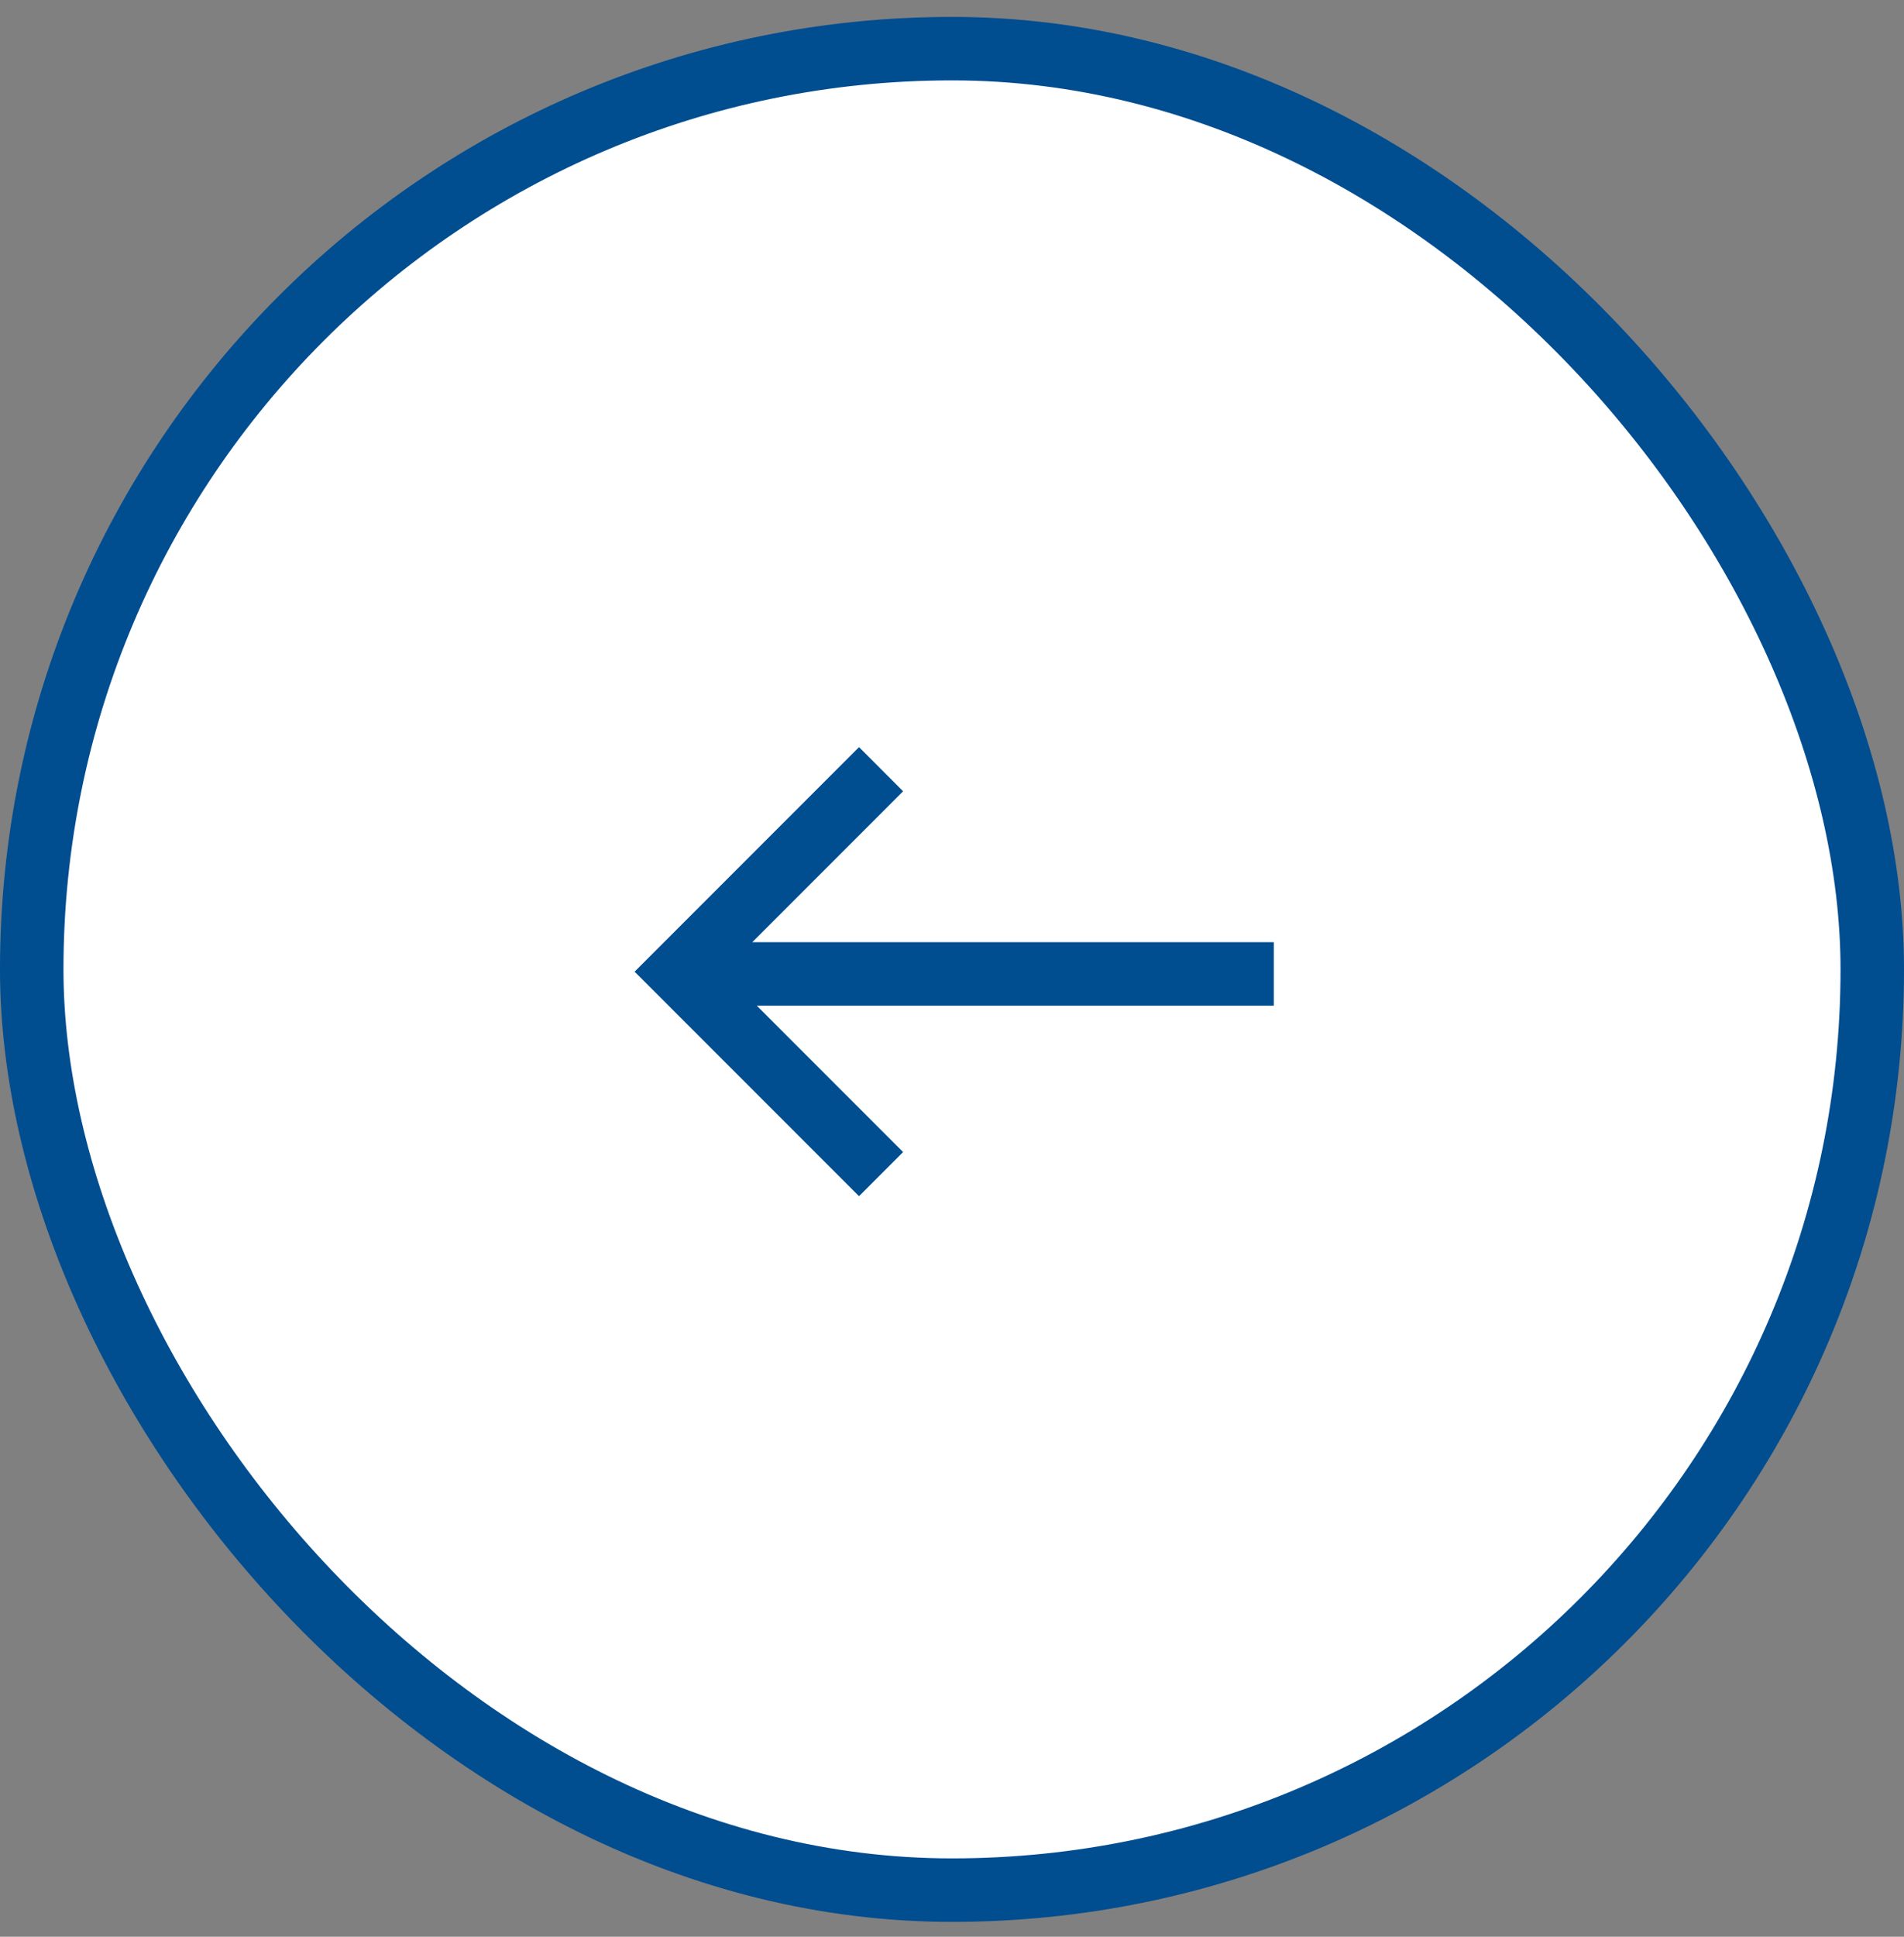 <svg width="60" height="61" viewBox="0 0 60 61" fill="none" xmlns="http://www.w3.org/2000/svg">
<rect x="0" y="0" width="60" height="61" fill="#808080" stroke="none"/>
<rect x="1" y="1.532" width="58" height="58" rx="29" fill="white"/>
<rect x="1" y="1.532" width="58" height="58" rx="29" stroke="#004D90" stroke-width="2"/>
<path fill-rule="evenodd" clip-rule="evenodd" d="M23.706 29.675L40.141 29.675L40.141 31.675L23.848 31.675L28.459 36.285L27.07 37.675L19.998 30.604L27.07 23.532L28.459 24.922L23.706 29.675Z" fill="#004D90"/>
</svg>
